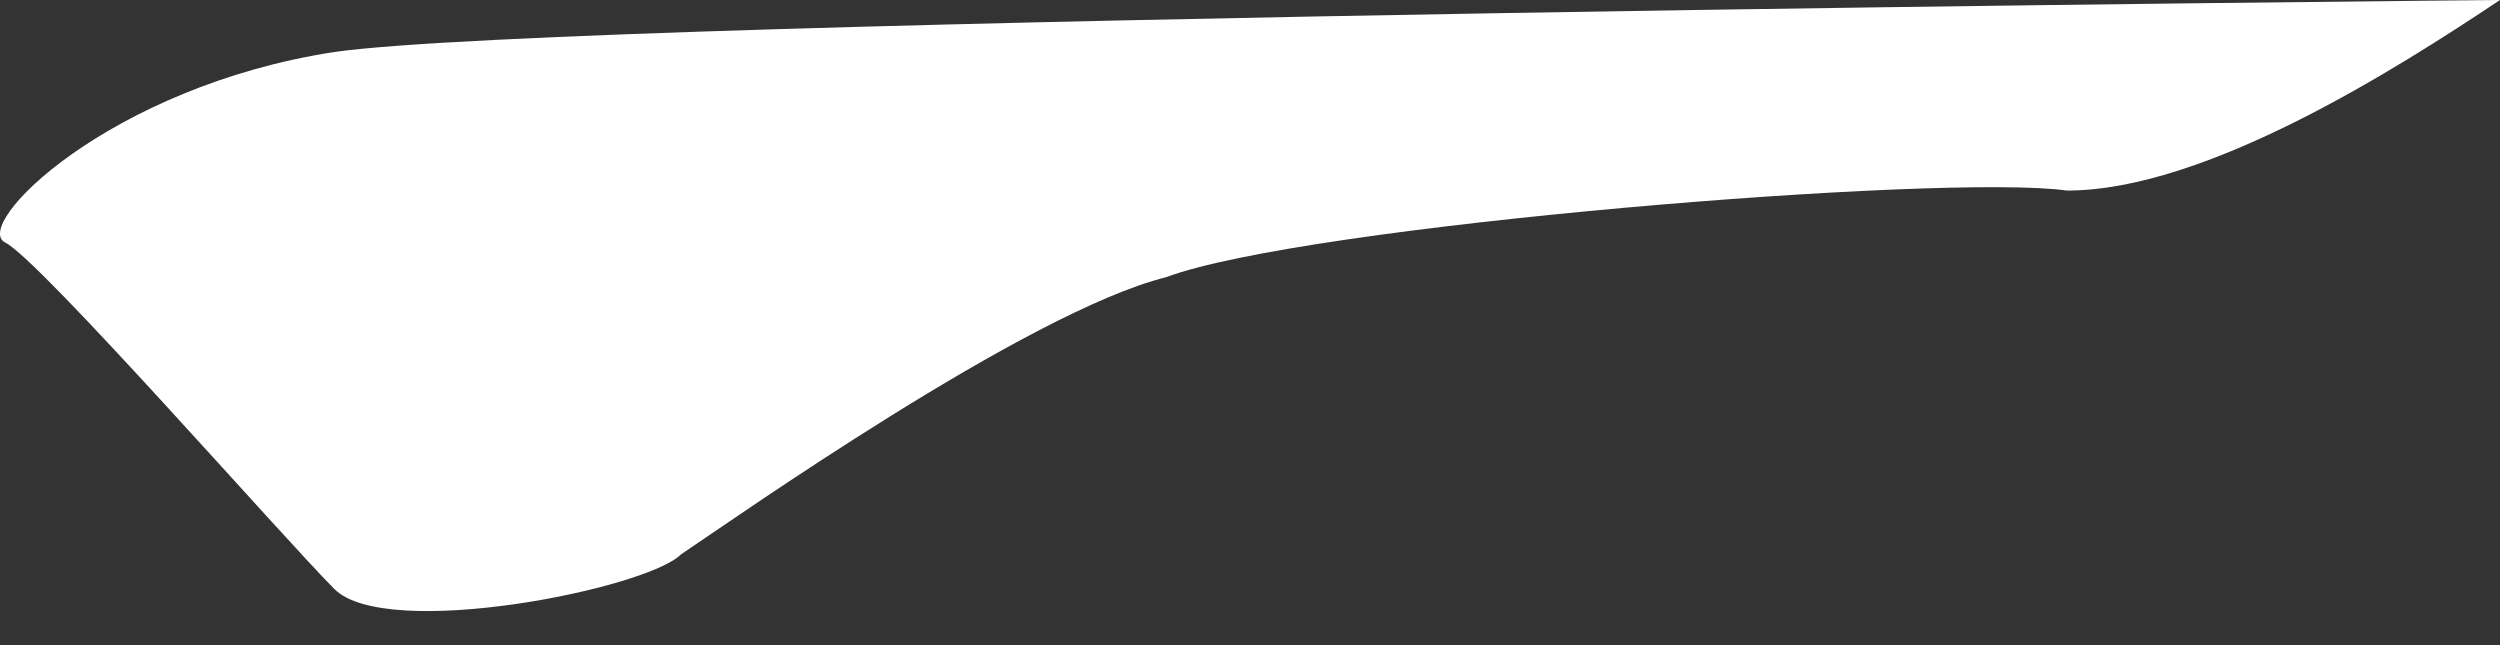 <?xml version="1.0" encoding="UTF-8"?> <svg xmlns="http://www.w3.org/2000/svg" width="62" height="16" viewBox="0 0 62 16" fill="none"><rect x="0" y="0" width="62" height="16" fill="#333333" stroke="none"/> <path d="M28.918 6.875C25.48 7.734 18.176 12.89 16.887 13.75C16.028 14.609 9.583 15.898 8.294 14.609C7.006 13.32 0.99 6.445 0.131 6.016C-0.728 5.586 2.709 2.148 8.294 1.289C14.309 0.43 62 0 62 0C59.422 1.719 54.696 4.726 51.259 4.726C48.251 4.297 32.355 5.586 28.918 6.875Z" fill="white"></path> </svg> 
